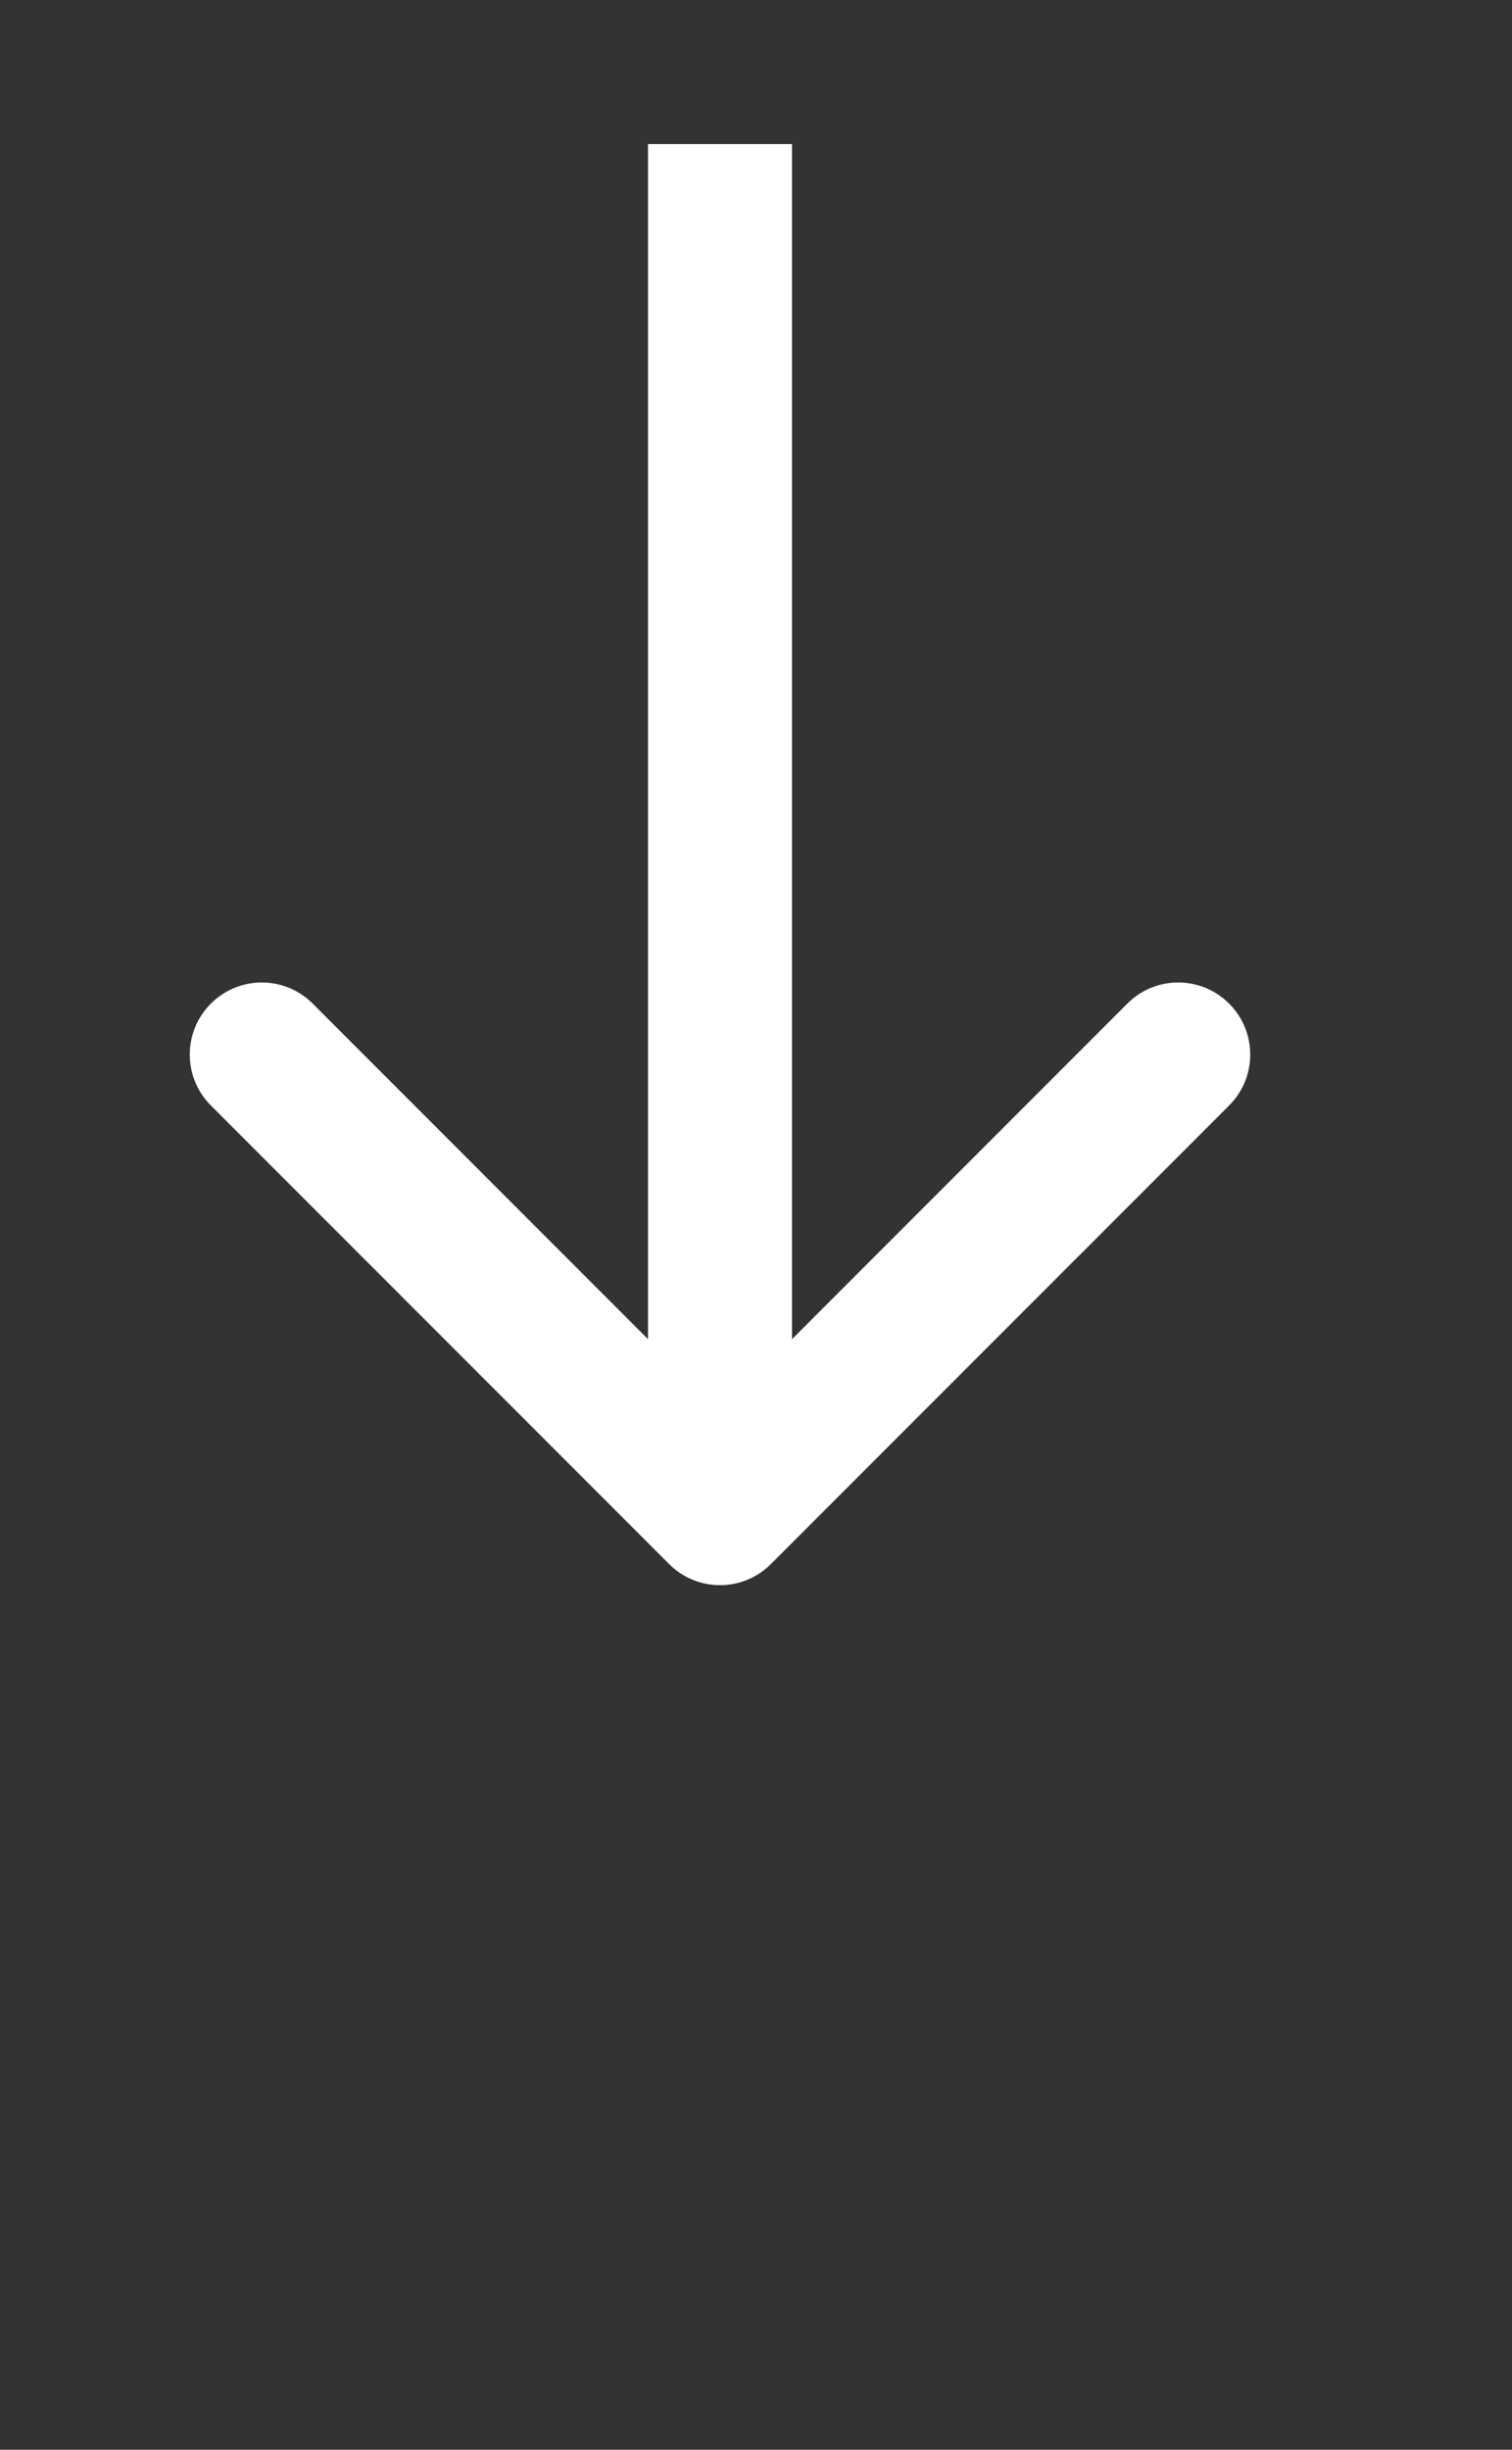 <svg width="21" height="34" viewBox="0 0 21 34" fill="none" xmlns="http://www.w3.org/2000/svg">
<rect x="0" y="0" width="21" height="34" fill="#333333" stroke="none"/>
<path d="M9.293 21.707C9.683 22.098 10.317 22.098 10.707 21.707L17.071 15.343C17.462 14.953 17.462 14.319 17.071 13.929C16.68 13.538 16.047 13.538 15.657 13.929L10 19.586L4.343 13.929C3.953 13.538 3.319 13.538 2.929 13.929C2.538 14.319 2.538 14.953 2.929 15.343L9.293 21.707ZM9 2L9 21L11 21L11 2L9 2Z" fill="white"/>
</svg>
